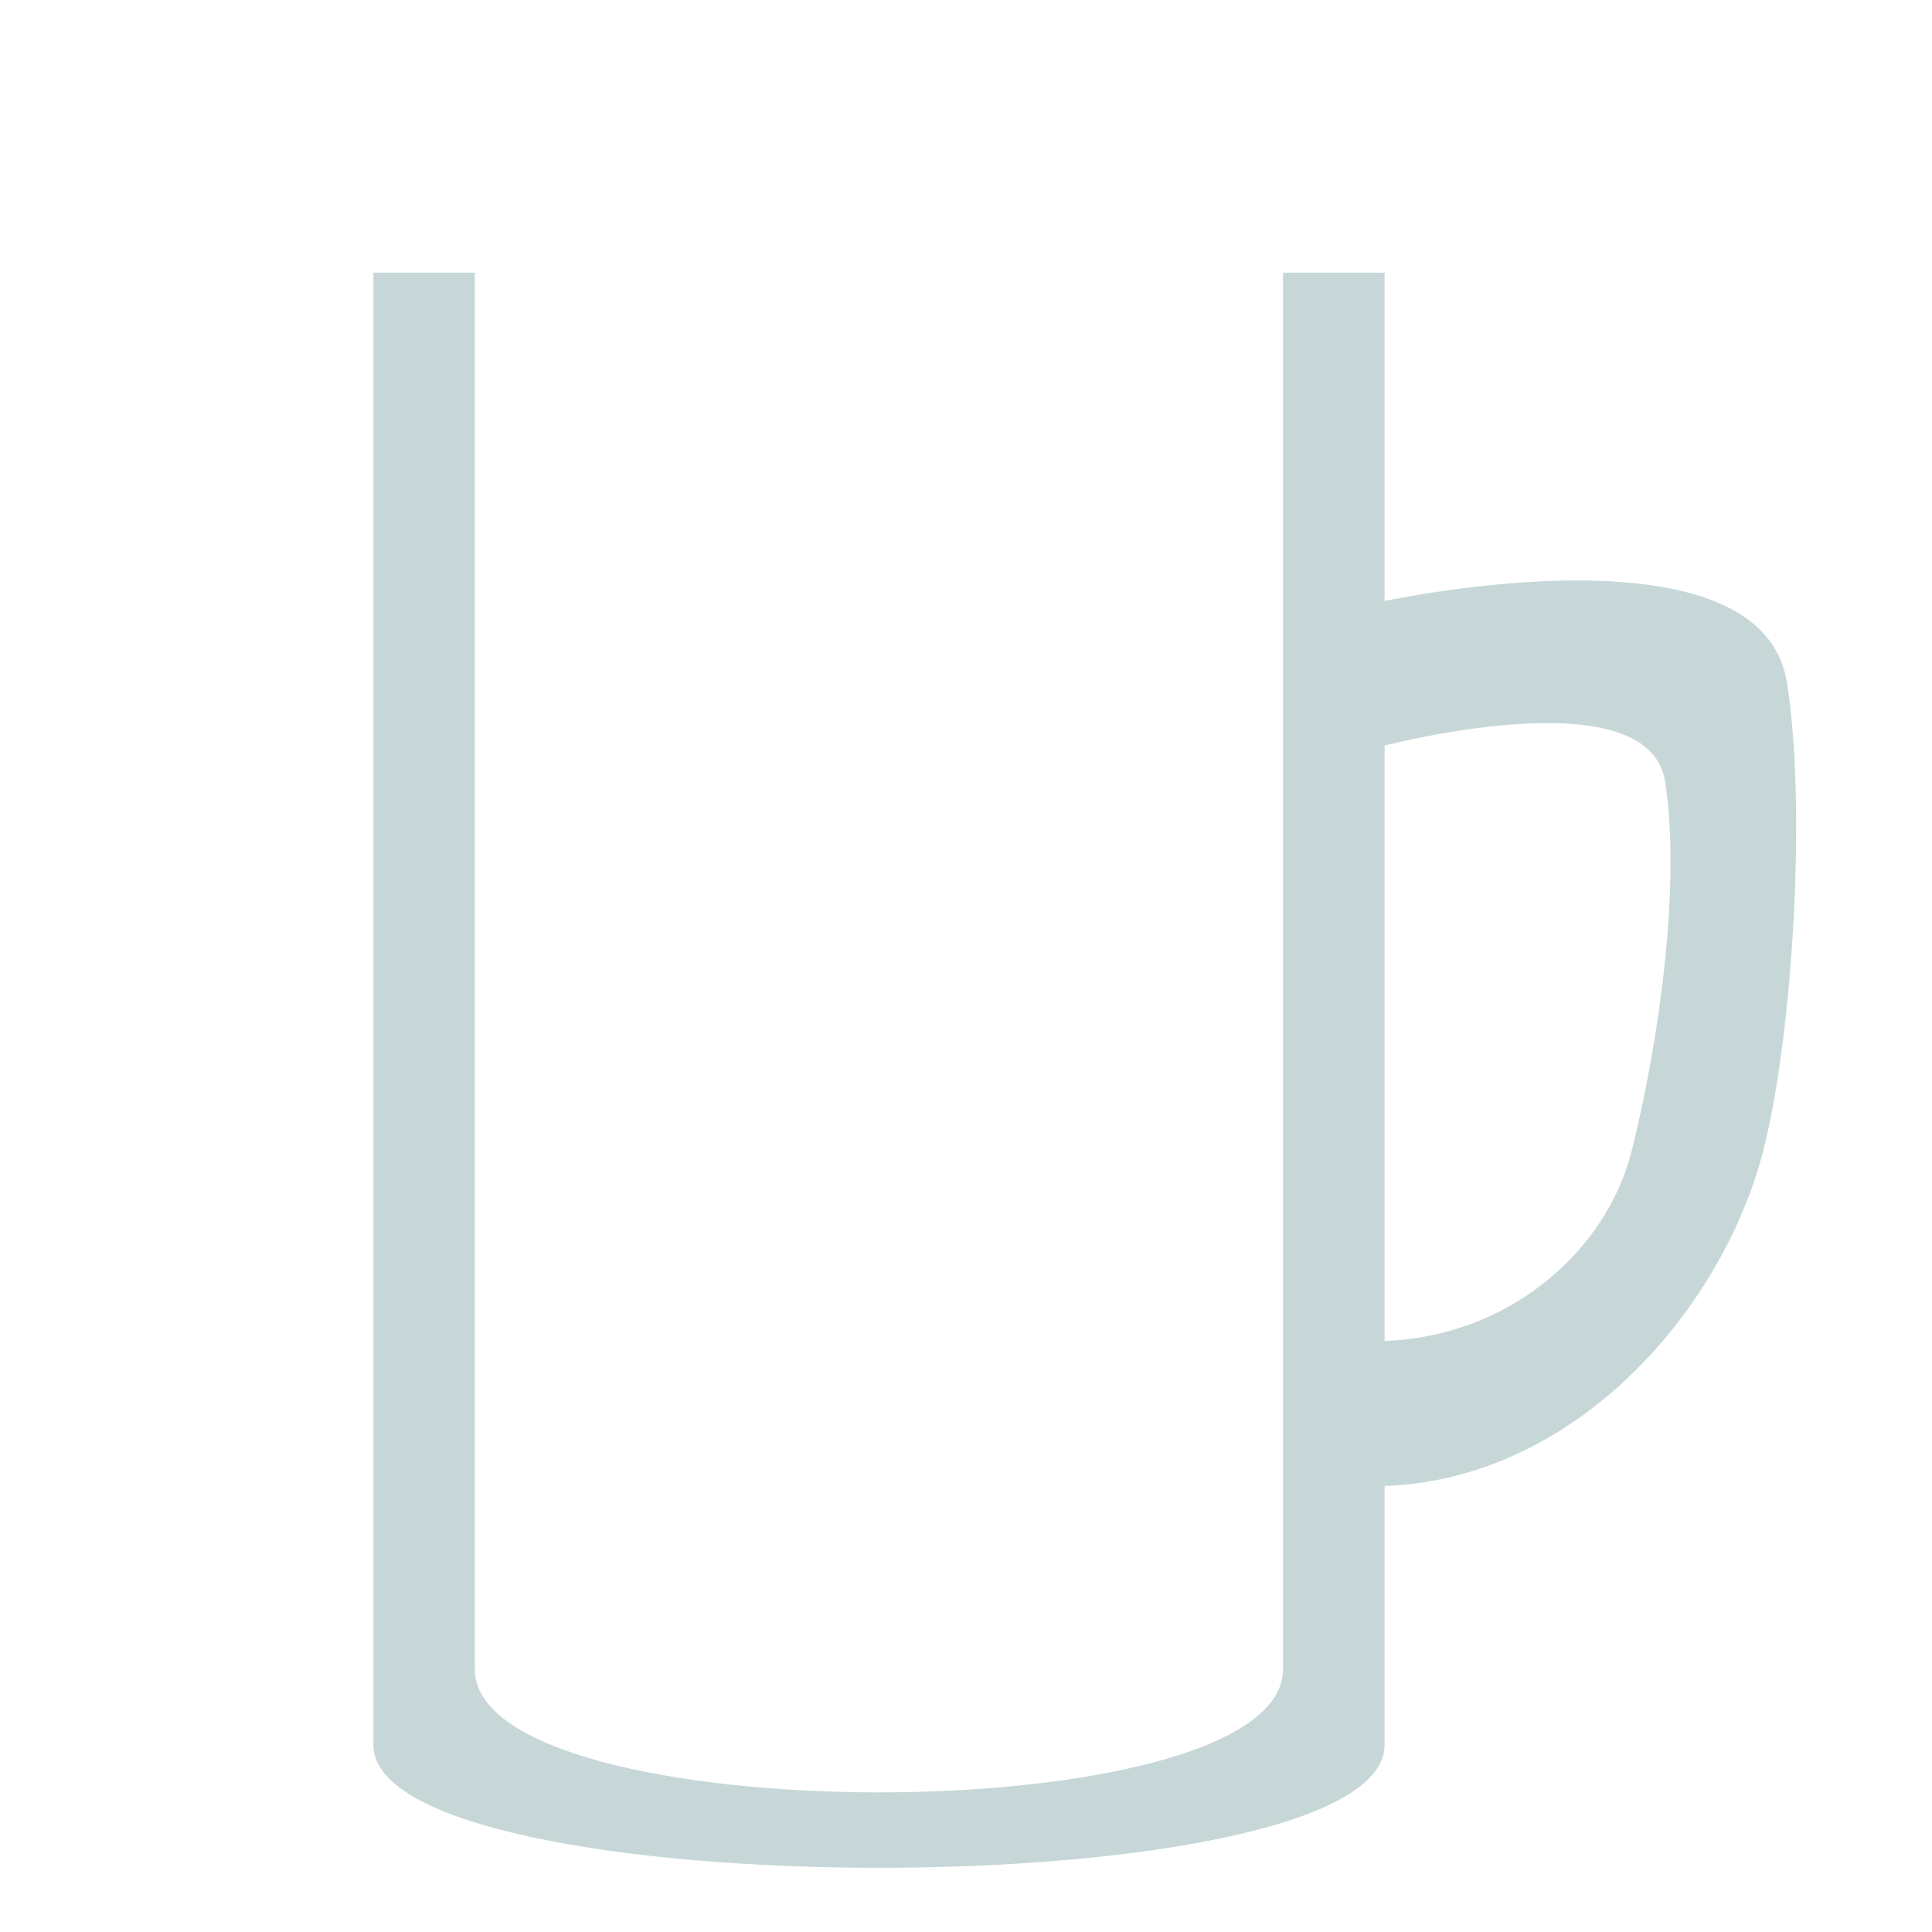 <?xml version="1.0" encoding="UTF-8" standalone="no"?>
<svg
   xmlns:dc="http://purl.org/dc/elements/1.1/"
   xmlns:cc="http://creativecommons.org/ns#"
   xmlns:rdf="http://www.w3.org/1999/02/22-rdf-syntax-ns#"
   xmlns:svg="http://www.w3.org/2000/svg"
   xmlns="http://www.w3.org/2000/svg"
   xmlns:sodipodi="http://sodipodi.sourceforge.net/DTD/sodipodi-0.dtd"
   xmlns:inkscape="http://www.inkscape.org/namespaces/inkscape"
   viewBox="0 0 64 64"
   enable-background="new 0 0 64 64"
   id="svg2"
   version="1.1"
   inkscape:version="0.91 r13725"
   sodipodi:docname="beer empty.svg">
  <defs
     id="defs72" />
  <sodipodi:namedview
     pagecolor="#ffffff"
     bordercolor="#666666"
     borderopacity="1"
     objecttolerance="10"
     gridtolerance="10"
     guidetolerance="10"
     inkscape:pageopacity="0"
     inkscape:pageshadow="2"
     inkscape:window-width="1920"
     inkscape:window-height="1016"
     id="namedview70"
     showgrid="false"
     inkscape:snap-midpoints="true"
     inkscape:snap-smooth-nodes="true"
     inkscape:object-nodes="true"
     inkscape:object-paths="false"
     inkscape:snap-bbox="false"
     inkscape:bbox-paths="true"
     inkscape:snap-global="false"
     inkscape:zoom="8"
     inkscape:cx="5.3912791"
     inkscape:cy="22.64362"
     inkscape:window-x="0"
     inkscape:window-y="27"
     inkscape:window-maximized="1"
     inkscape:current-layer="svg2"
     showguides="false">
    <inkscape:grid
       type="xygrid"
       id="grid4331" />
  </sodipodi:namedview>
  <path
     d="m45.5 49.23v-4.802c4.376 0 7.714-2.943 8.558-6.325.864-3.461 1.649-8.735 1.098-12.222-.565-3.566-9.655-1.093-9.655-1.093v-4.805c0 0 12.793-2.876 13.689 2.608.664 4.07.197 11.705-.775 15.505-1.39 5.428-6.439 11.134-12.915 11.134"
     id="path4"
     fill="#c7d7d7" />
  <path
     d="m 12.369,9.033 0,48.771 c 0,5.426 33.498,5.426 33.498,0 l 0,-48.771 -3.365,0 0,46.26 c 0,5.442 -26.773,5.442 -26.773,0 l 0,-46.26 z"
     id="path12"
     style="fill:#c7d7d7;fill-opacity:1"
     inkscape:connector-curvature="0"
     sodipodi:nodetypes="cssccsscc" />
</svg>
